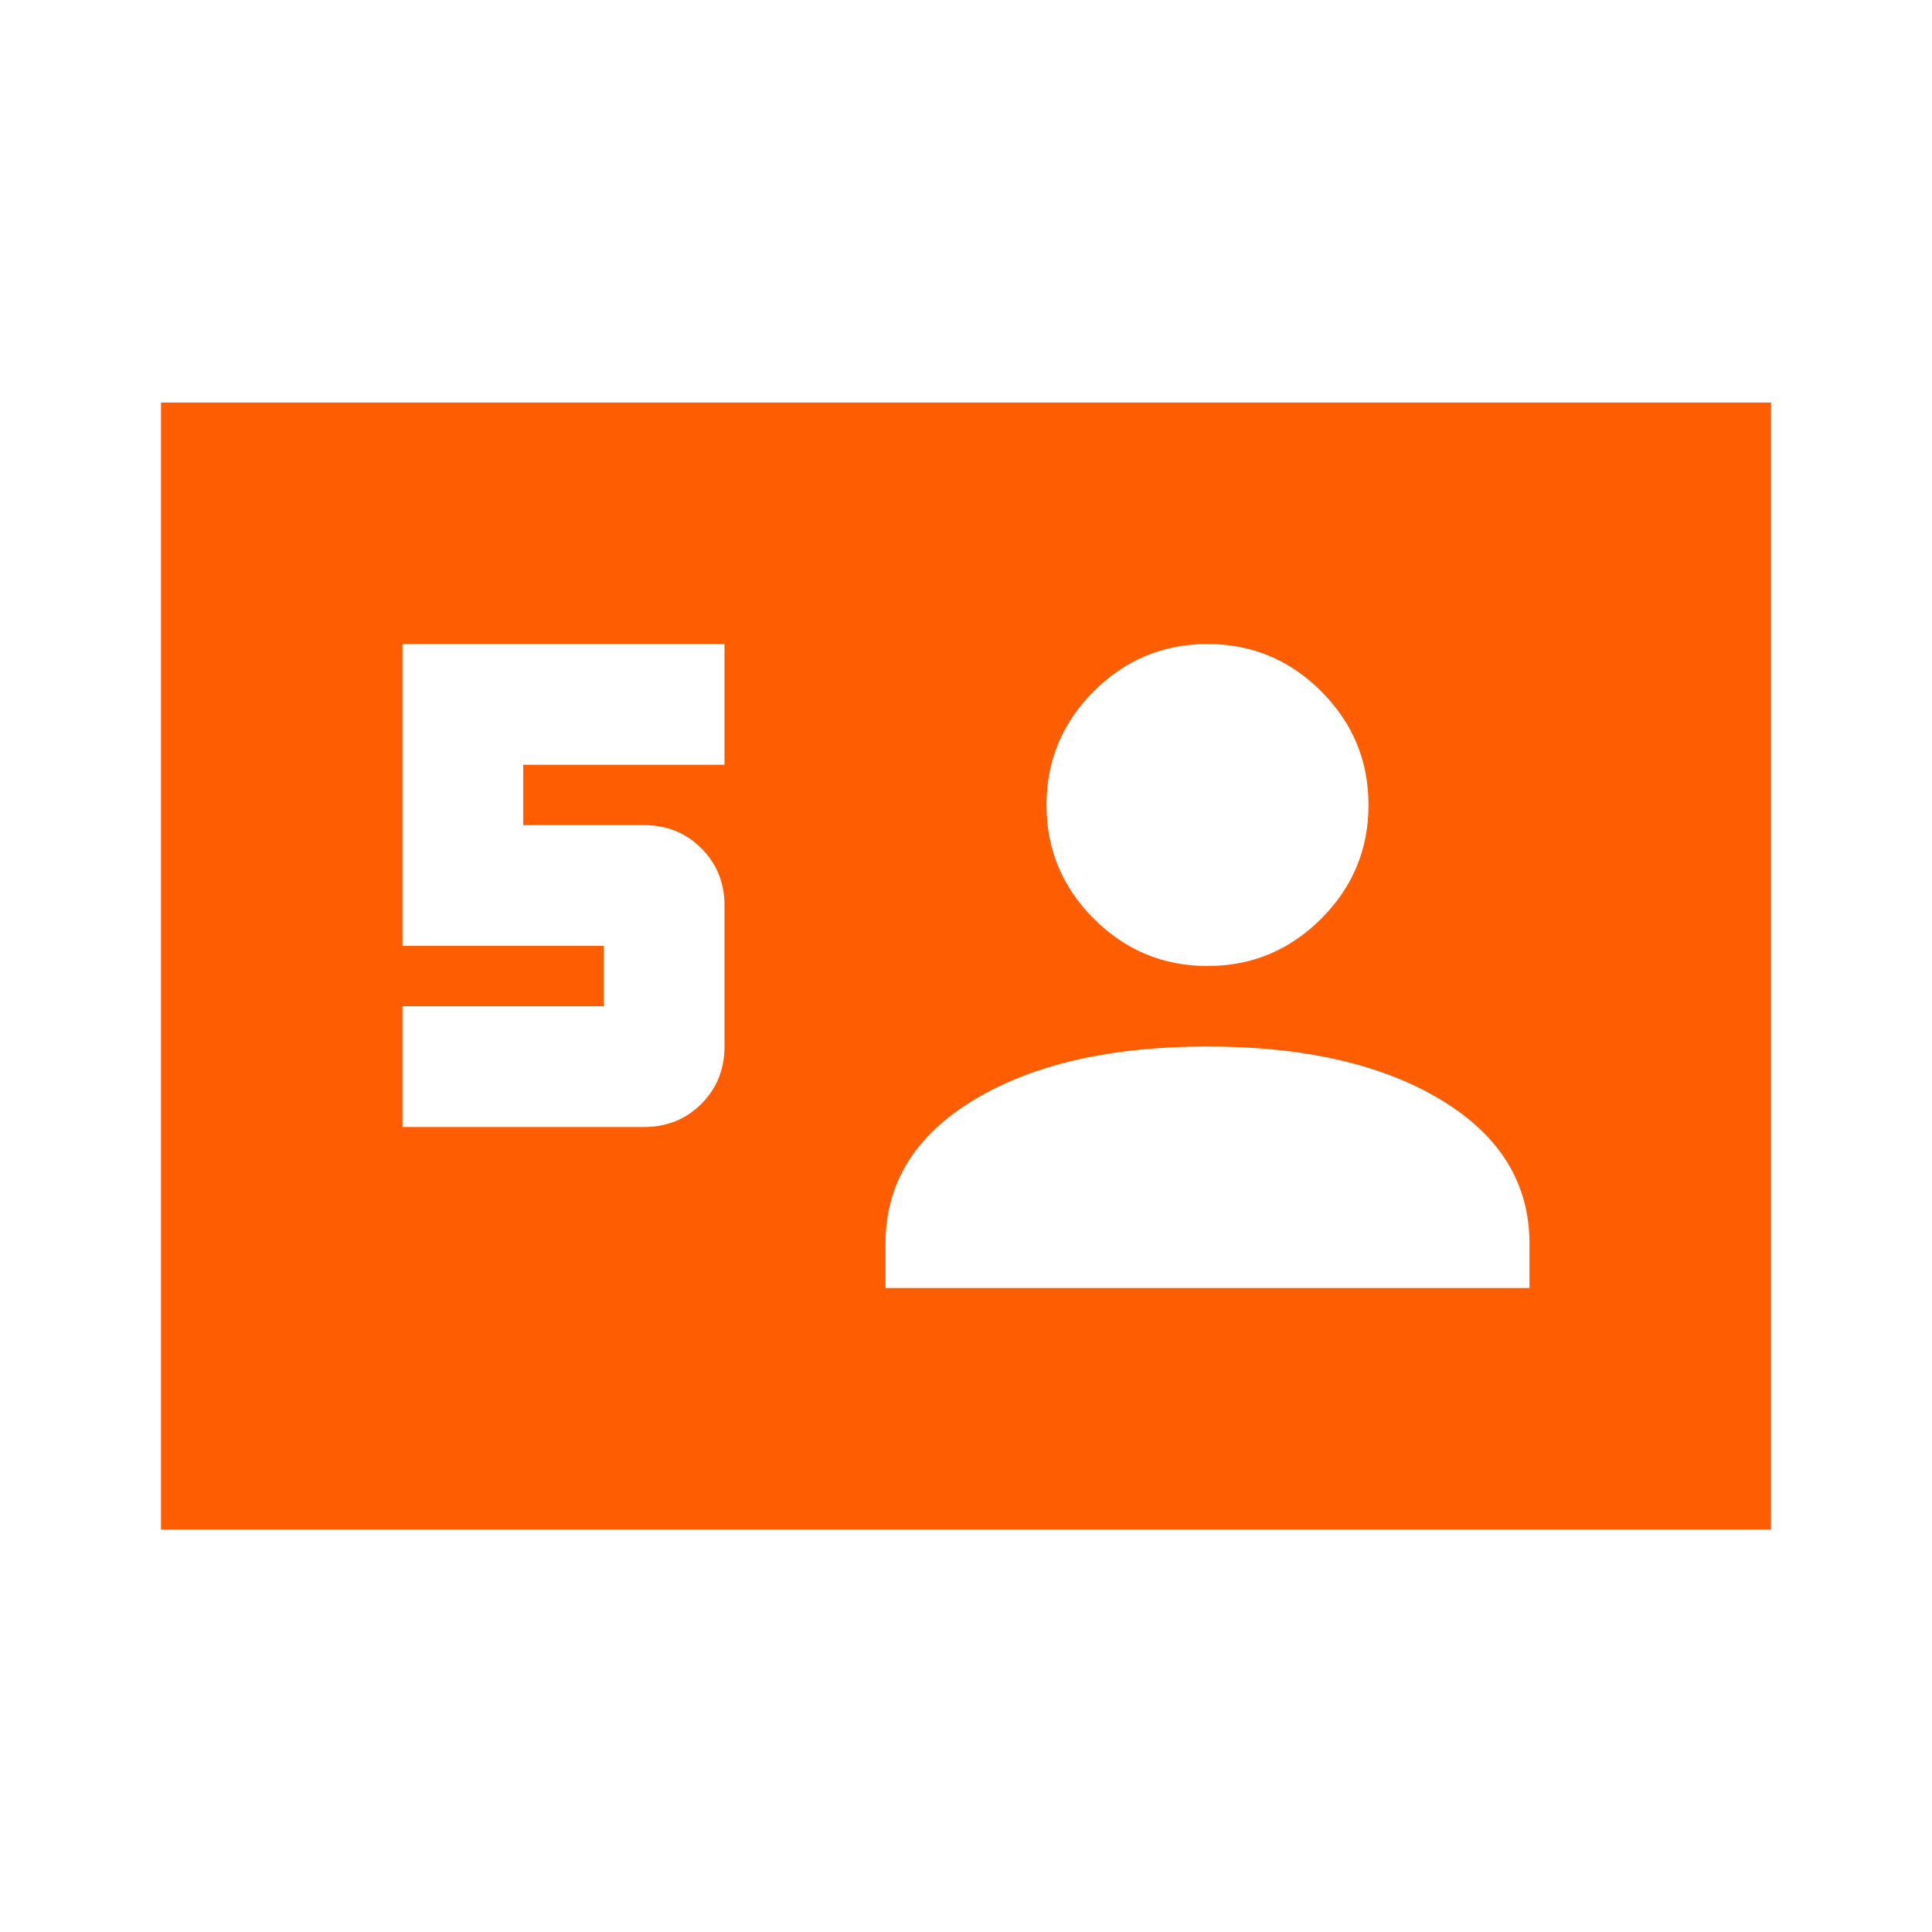 <svg xmlns="http://www.w3.org/2000/svg" height="24" viewBox="0 -960 960 960" width="24">
  <path fill="#ff5d02" d="M80-200v-560h800v560H80Zm120-200h120q17 0 28.5-11.5T360-440v-70q0-17-11.5-28.5T320-550h-60v-30h100v-60H200v150h100v30H200v60Zm240 80h320v-22q0-45-44-71.5T600-440q-72 0-116 26.5T440-342v22Zm160-160q33 0 56.5-23.5T680-560q0-33-23.5-56.5T600-640q-33 0-56.5 23.5T520-560q0 33 23.5 56.5T600-480Z"/>
</svg>
